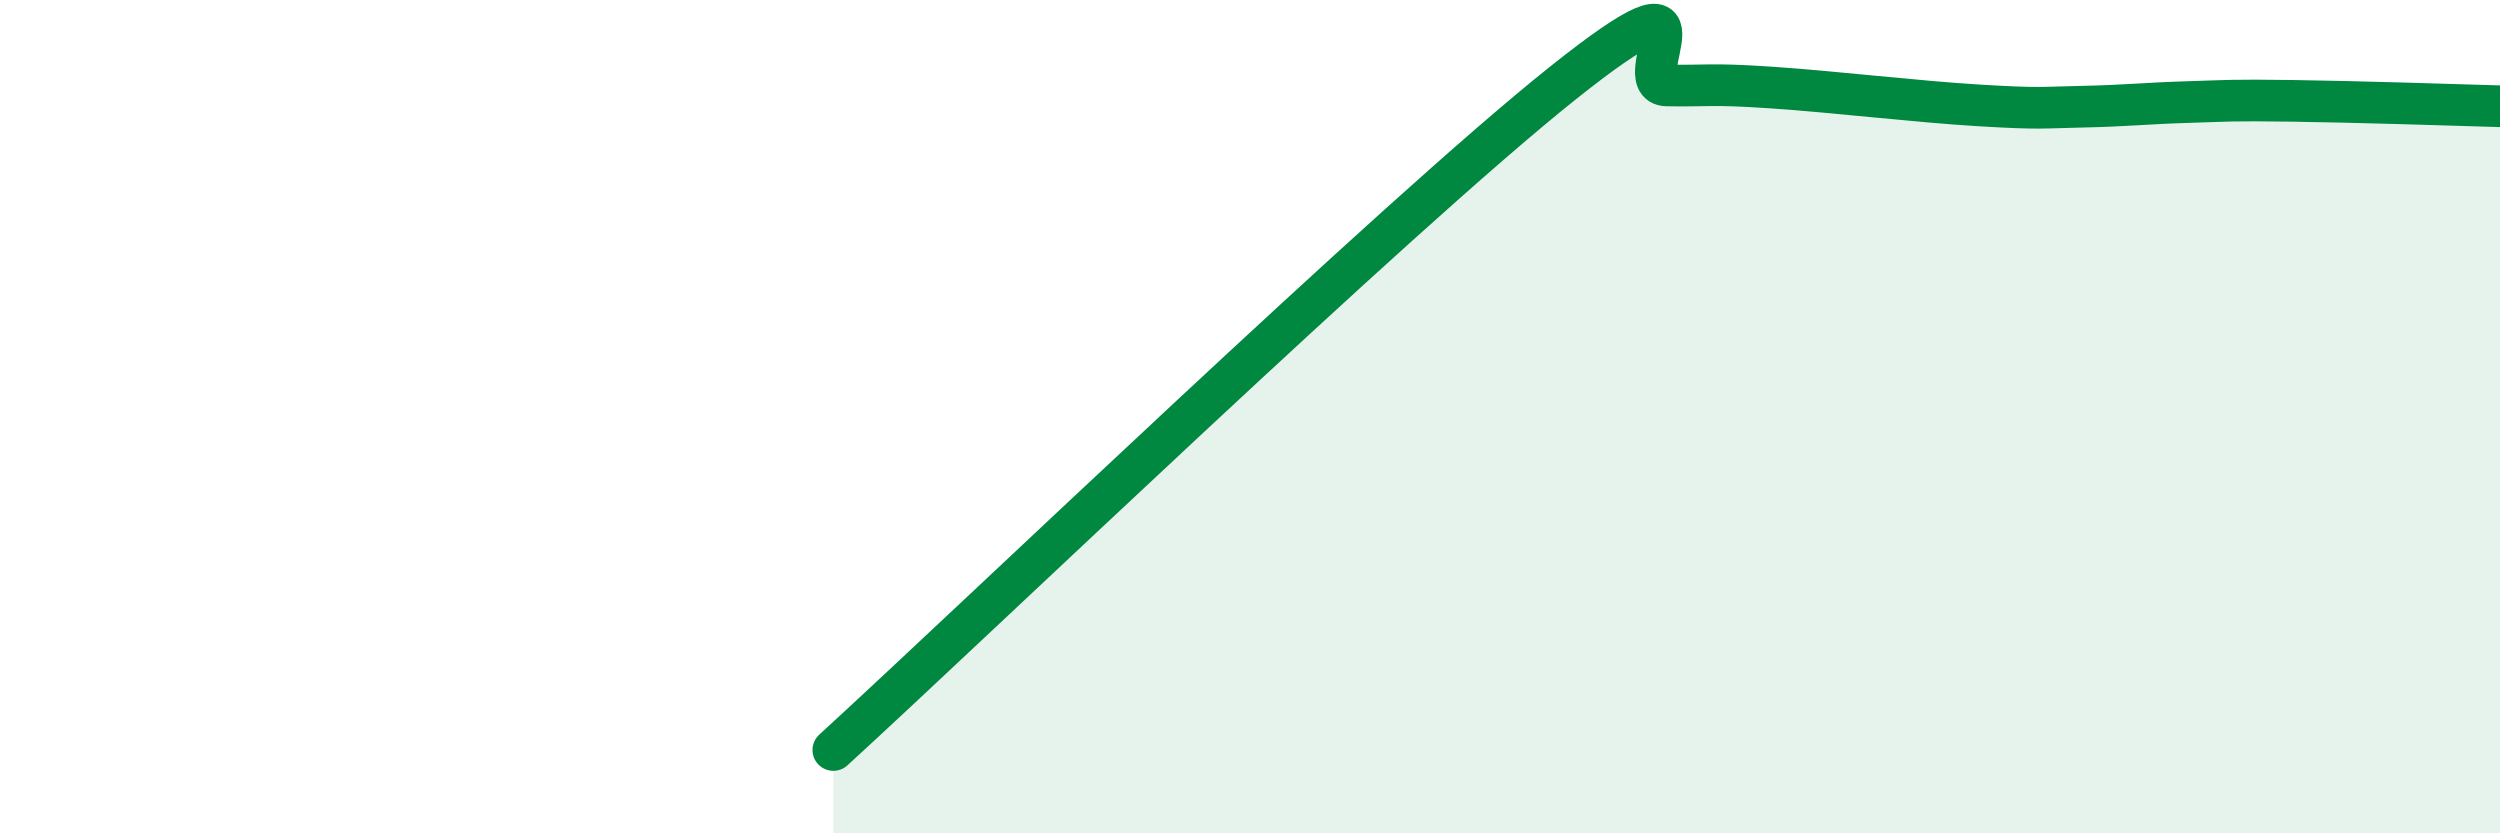 
    <svg width="60" height="20" viewBox="0 0 60 20" xmlns="http://www.w3.org/2000/svg">
      <path
        d="M 20,18 C 23.5,14.8 33.5,5.19 37.5,2 C 41.5,-1.19 39,2.03 40,2.05 C 41,2.07 41,2 42.5,2.1 C 44,2.2 46,2.44 47.5,2.53 C 49,2.62 49,2.58 50,2.56 C 51,2.54 51.5,2.48 52.5,2.45 C 53.5,2.42 53.5,2.4 55,2.42 C 56.5,2.44 59,2.52 60,2.55L60 20L20 20Z"
        fill="#008740"
        opacity="0.1"
        stroke-linecap="round"
        stroke-linejoin="round"
      />
      <path
        d="M 20,18 C 23.5,14.8 33.5,5.19 37.5,2 C 41.5,-1.19 39,2.03 40,2.05 C 41,2.07 41,2 42.5,2.1 C 44,2.2 46,2.44 47.5,2.53 C 49,2.62 49,2.58 50,2.56 C 51,2.54 51.5,2.48 52.5,2.45 C 53.5,2.42 53.5,2.4 55,2.42 C 56.5,2.44 59,2.52 60,2.55"
        stroke="#008740"
        stroke-width="1"
        fill="none"
        stroke-linecap="round"
        stroke-linejoin="round"
      />
    </svg>
  